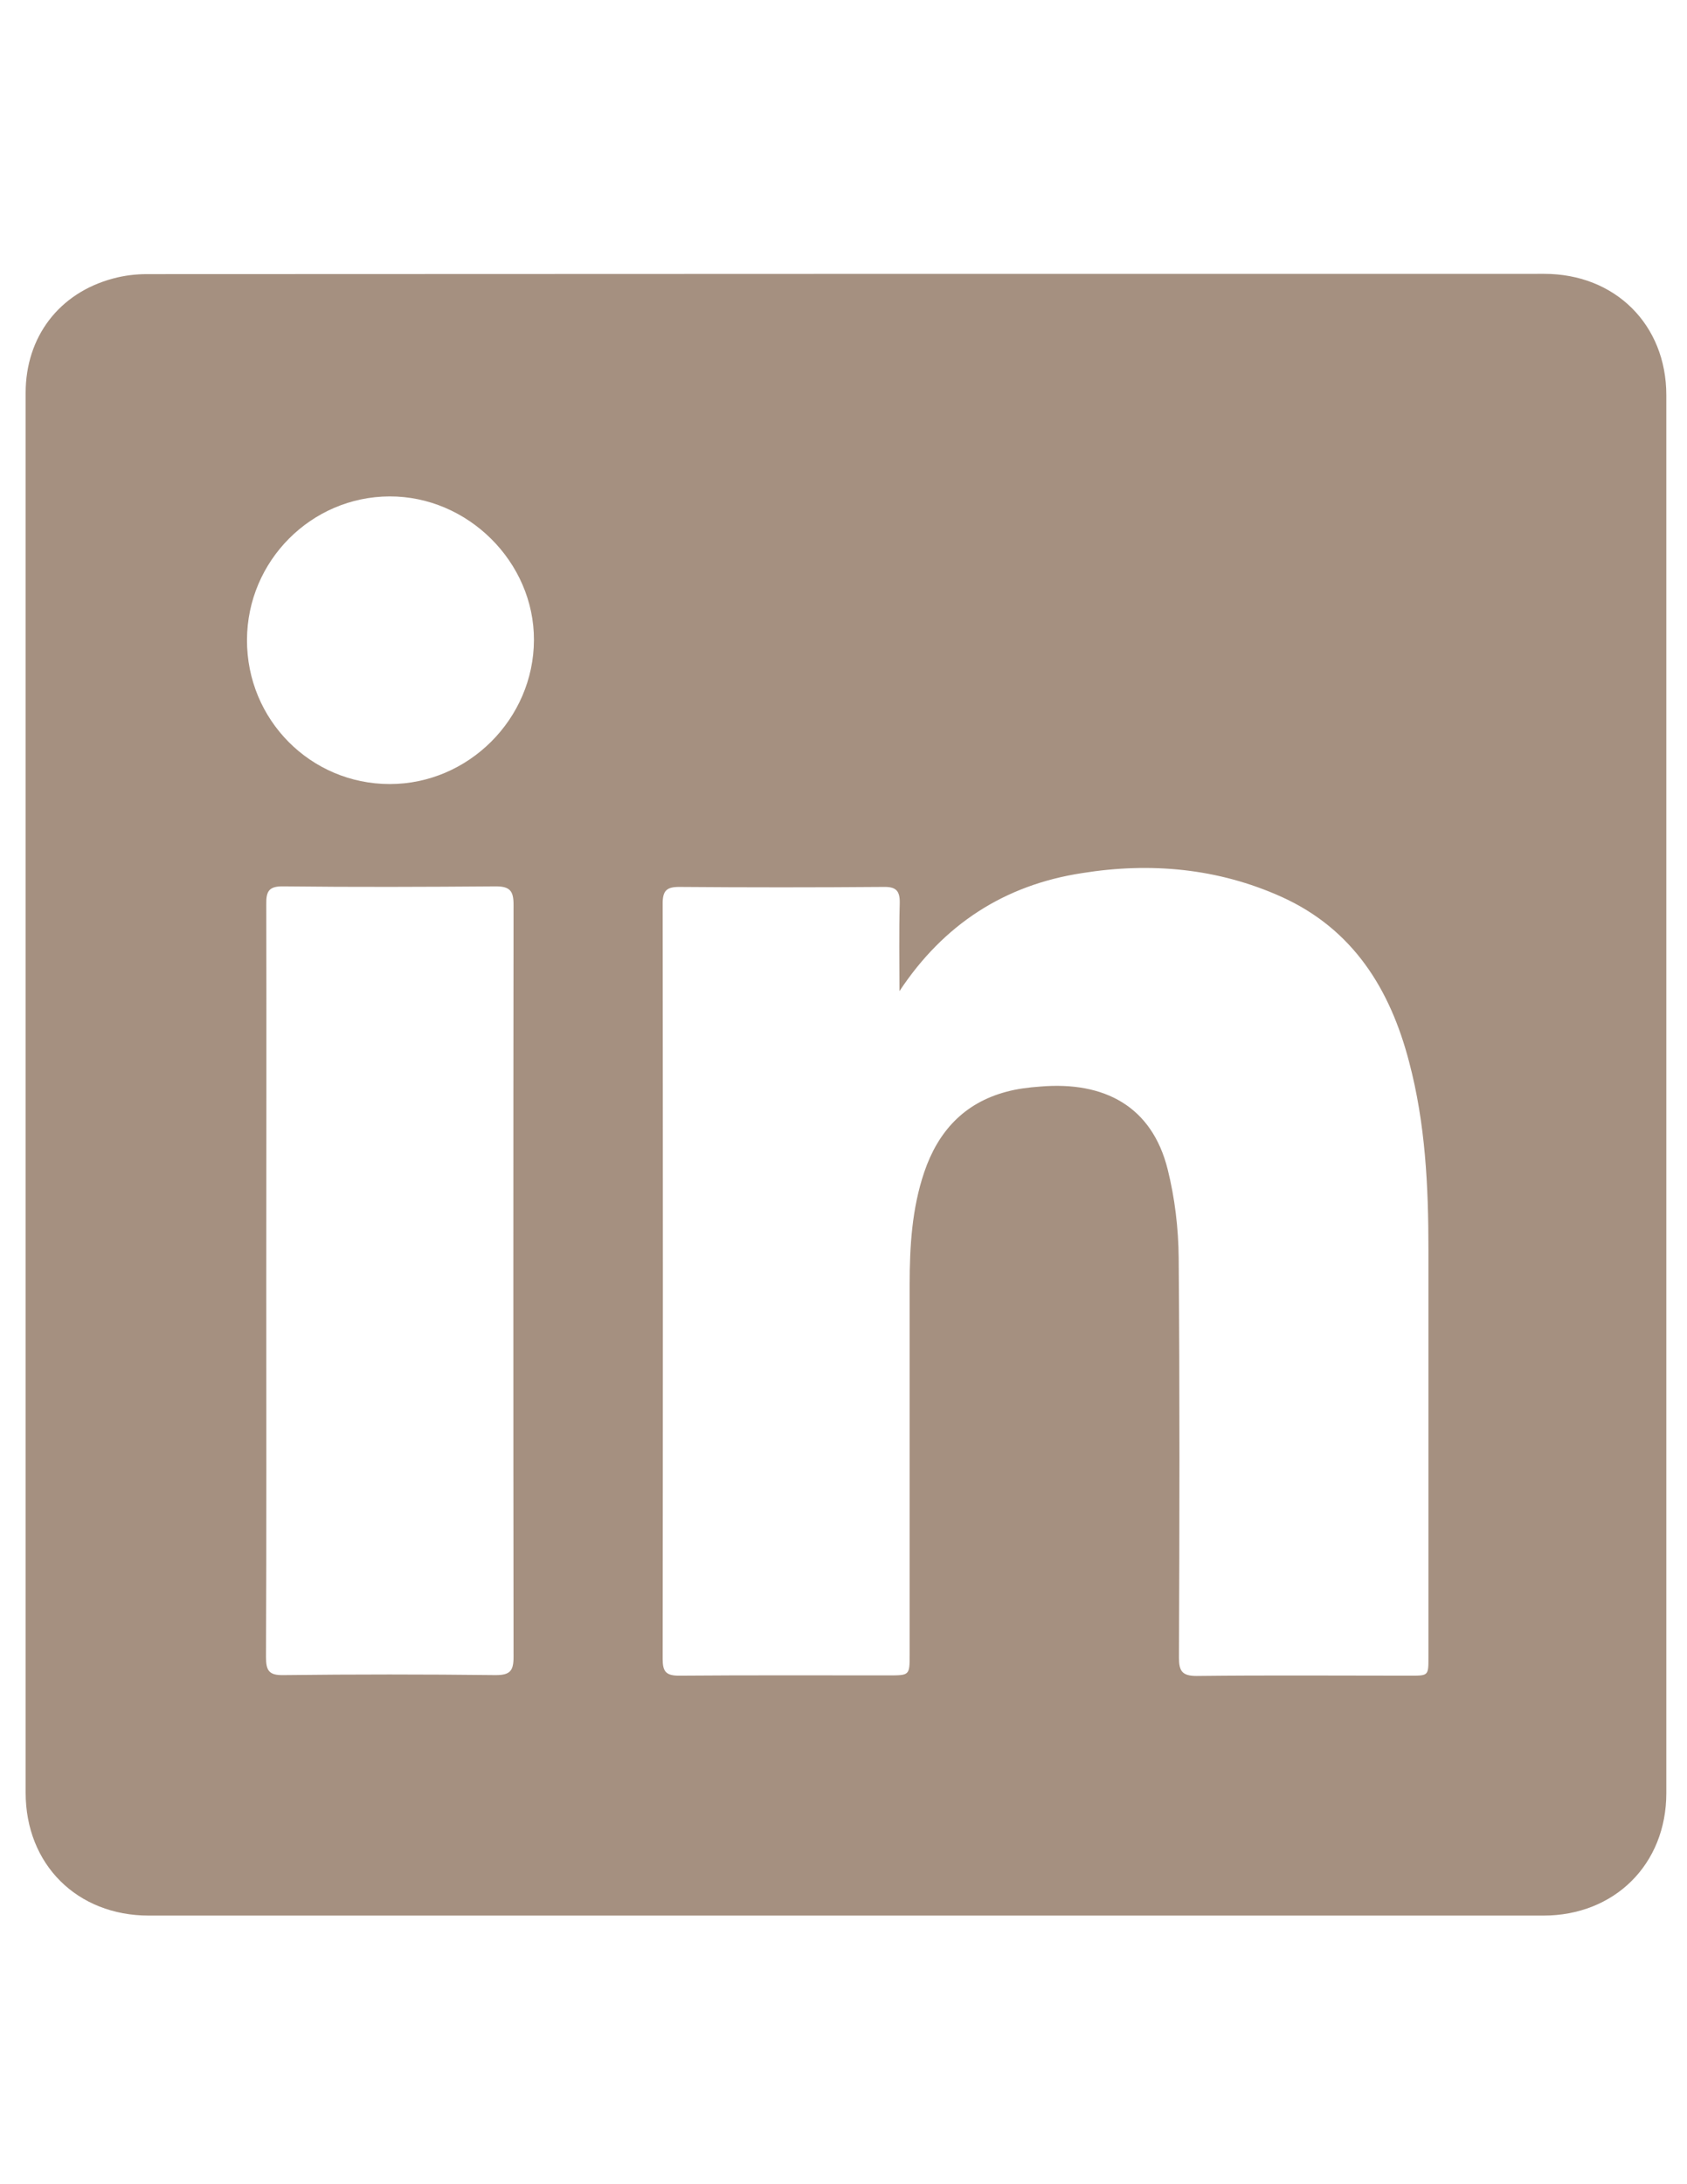 <?xml version="1.0" encoding="utf-8"?>
<!-- Generator: Adobe Illustrator 26.5.0, SVG Export Plug-In . SVG Version: 6.00 Build 0)  -->
<svg version="1.1" id="Layer_1" xmlns="http://www.w3.org/2000/svg" xmlns:xlink="http://www.w3.org/1999/xlink" x="0px" y="0px"
	 viewBox="0 0 612 792" style="enable-background:new 0 0 612 792;" xml:space="preserve">
<style type="text/css">
	.st0{fill:#A59080;}
</style>
<g>
	<path class="st0" d="M9.3,397c0-84.8,0-169.6,0-254.5c0-20.4,12.2-36.3,31.7-41.5c4-1.1,8.2-1.6,12.3-1.6
		c169-0.1,338-0.1,506.9-0.1c25.7,0,44.3,18.4,44.3,44c0,169,0,338,0,506.9c0,25.8-18.8,44.4-44.6,44.4c-168.6,0-337.3,0-505.9,0
		C28,694.6,9.3,676.1,9.3,650C9.3,565.7,9.3,481.3,9.3,397z M326.3,359.4c0-10.6-0.2-21.3,0.1-31.9c0.1-4.7-1.5-6-6-5.9
		c-24.7,0.2-49.3,0.2-74,0c-4.6,0-6,1.4-6,6c0.1,91.3,0.1,182.7,0,274c0,4.5,1.2,6,5.9,6c25.3-0.2,50.7-0.1,76-0.1
		c7.7,0,7.7,0,7.7-7.6c0-44.7,0-89.3,0-134c0-13.9,0.8-27.6,5.3-40.9c5-14.7,14.4-25,29.7-29.1c4-1.1,8.2-1.6,12.3-1.9
		c23.4-2,40.6,7.2,46.3,30c2.6,10.4,3.9,21.3,4,32.1c0.4,48.3,0.3,96.7,0.1,145c0,4.9,1.2,6.6,6.4,6.6c25.8-0.3,51.7-0.1,77.5-0.1
		c6.6,0,6.6,0,6.6-6.6c0-49.3,0-98.7,0-148c0-22.9-1.1-45.6-7-67.9c-6.9-26.5-20.4-48.2-46.3-59.9c-23.1-10.4-47.6-12.6-72.4-8.6
		C364.4,320.9,342.3,335.2,326.3,359.4z M96.6,464.5c0,45.5,0.1,91-0.1,136.4c0,4.9,1.1,6.6,6.3,6.5c25.7-0.3,51.3-0.3,77,0
		c5.1,0,6.5-1.4,6.5-6.5c-0.1-91-0.1-181.9,0-272.9c0-4.9-1.3-6.6-6.4-6.6c-25.7,0.2-51.3,0.3-77,0c-5.2-0.1-6.4,1.6-6.3,6.5
		C96.7,373.6,96.6,419,96.6,464.5z M89.6,232c-0.1,29,23.1,52.3,51.8,52.3c28.5,0,52.2-23.6,52.3-52.2c0.1-28.3-24-52.2-52.4-52.1
		C112.9,180.1,89.7,203.4,89.6,232z"/>
</g>
</svg>
